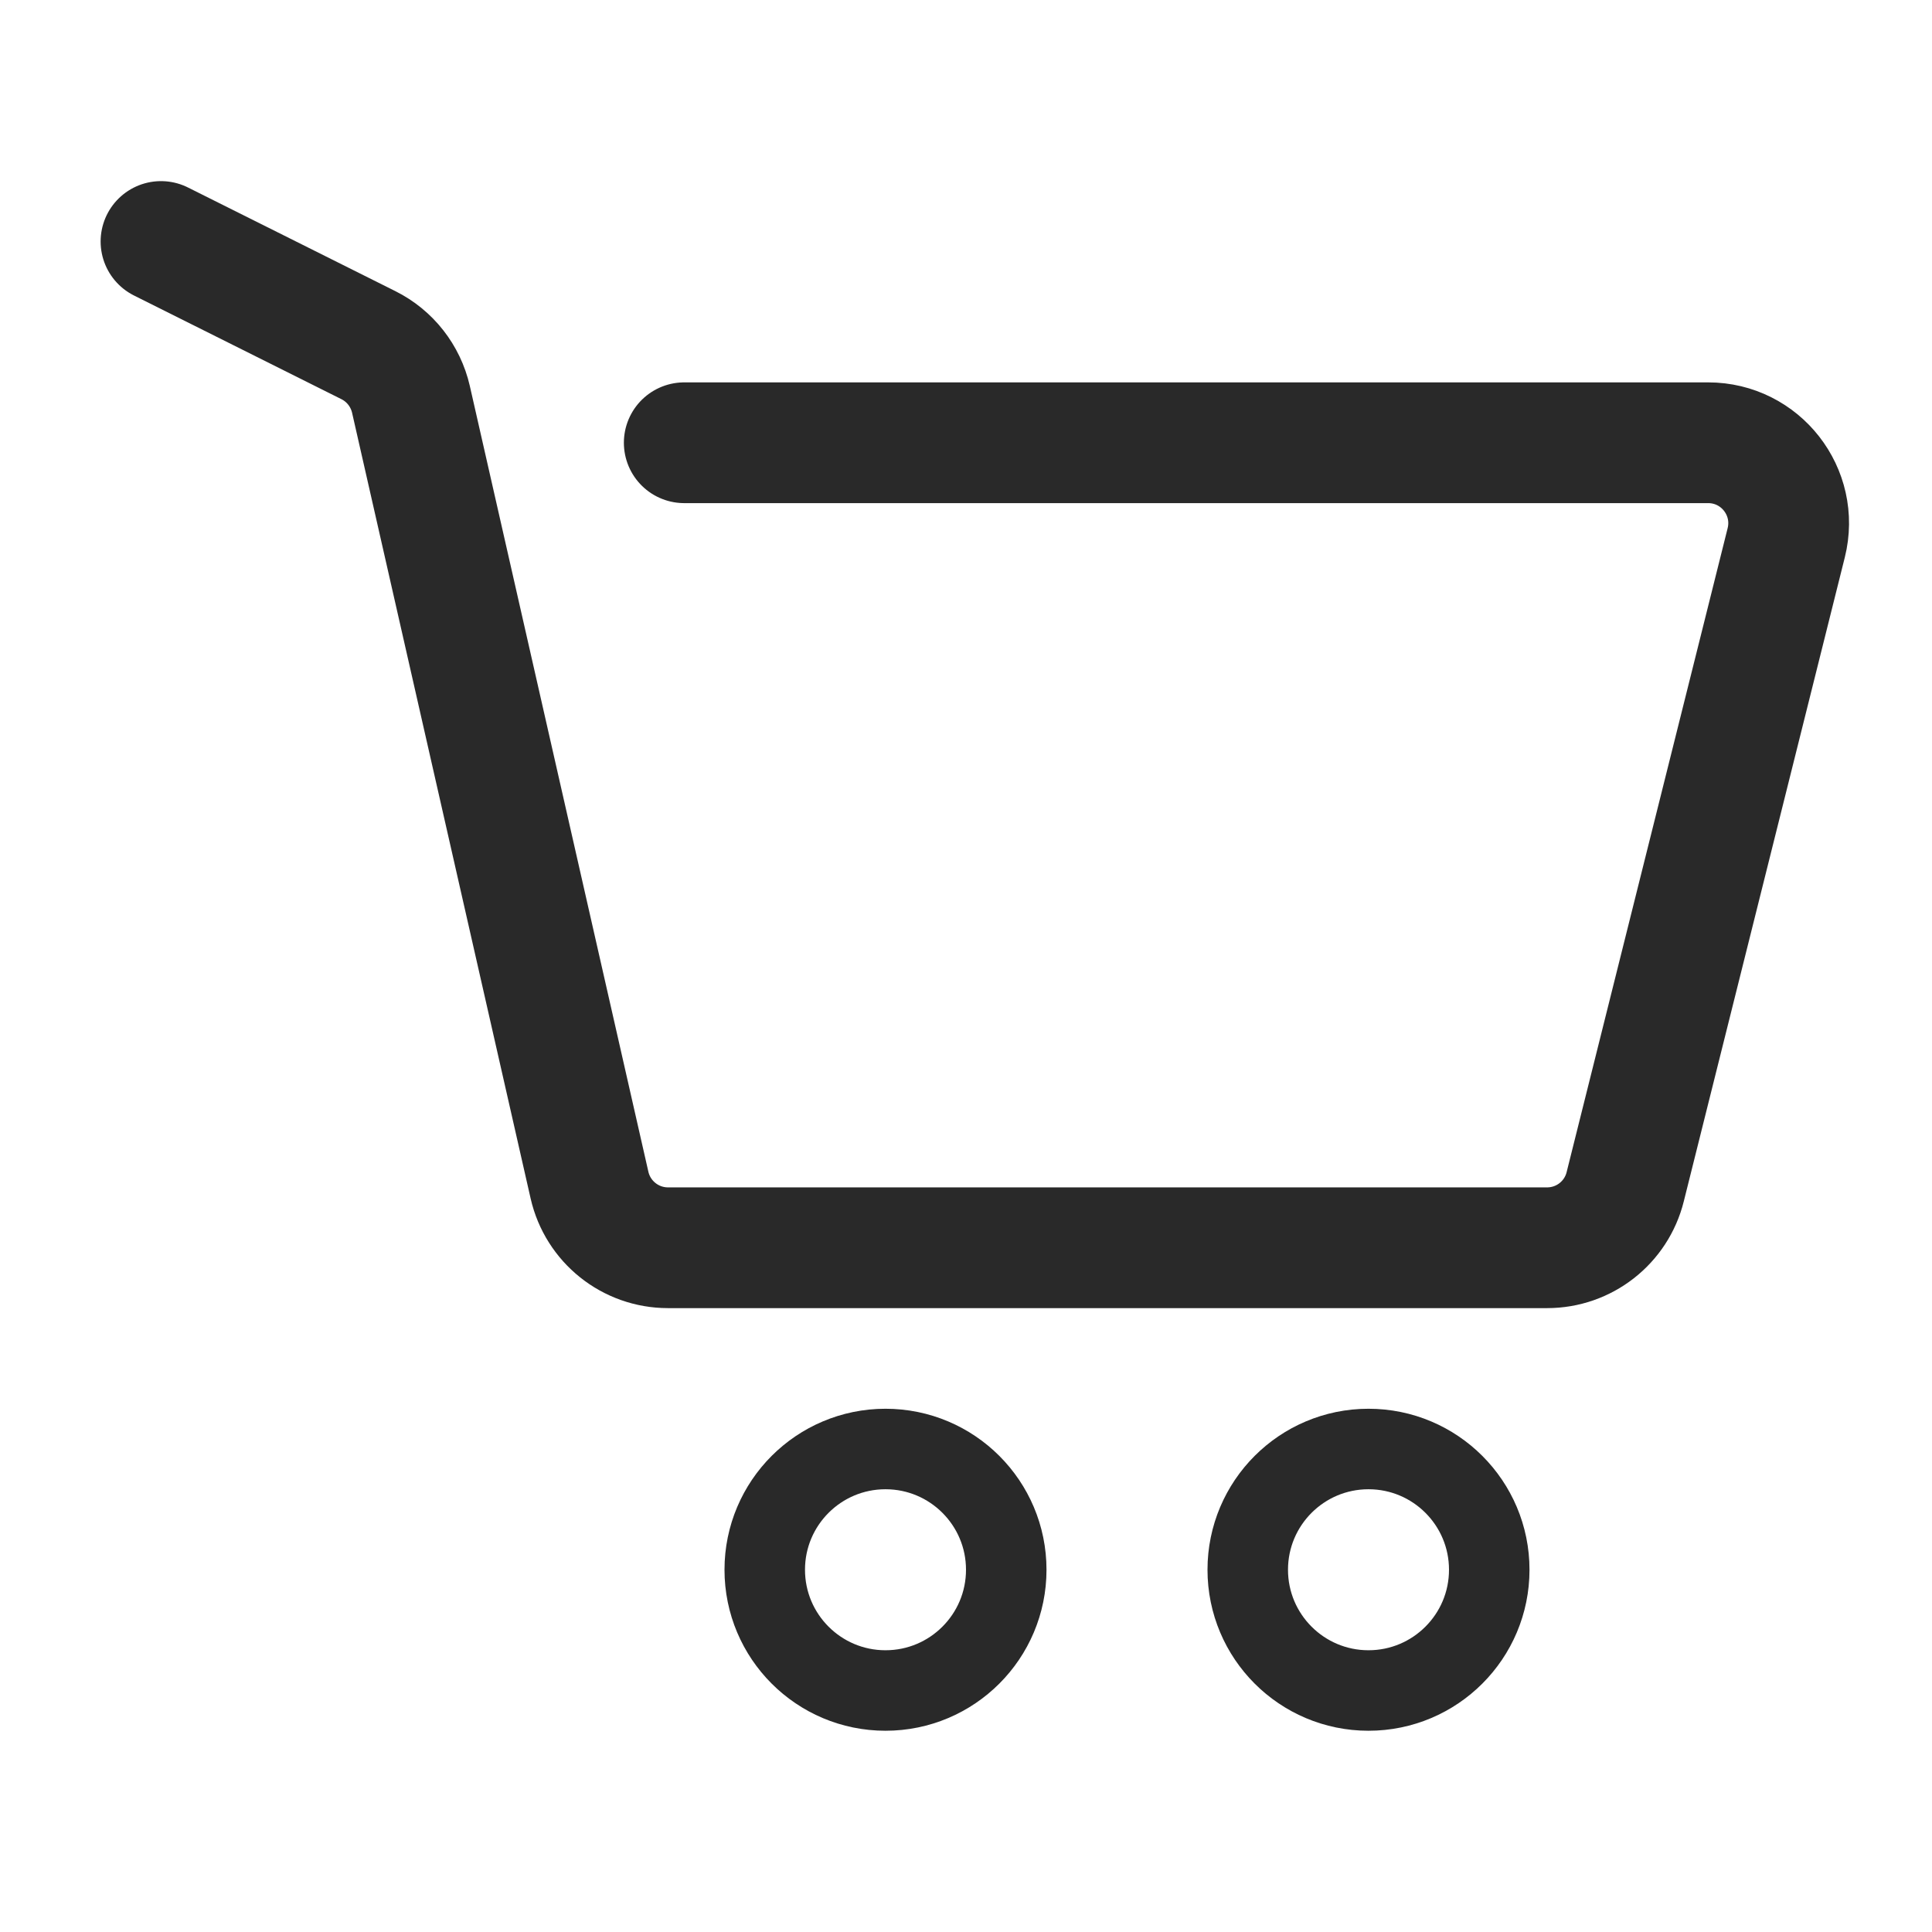 <?xml version="1.0" encoding="UTF-8"?> <svg xmlns="http://www.w3.org/2000/svg" width="24" height="24" viewBox="0 0 24 24" fill="none"><path d="M2 3L4.577 4.288C4.845 4.422 5.038 4.669 5.105 4.961L7.323 14.722C7.427 15.177 7.831 15.5 8.298 15.5H19.219C19.678 15.5 20.078 15.188 20.189 14.742L22.189 6.743C22.347 6.111 21.87 5.5 21.219 5.5H8.5" stroke="#292929" stroke-width="1.5" stroke-linecap="round" stroke-linejoin="round"></path><circle cx="11" cy="19.5" r="1.5" stroke="#292929"></circle><circle cx="17" cy="19.5" r="1.5" stroke="#292929"></circle></svg> 
